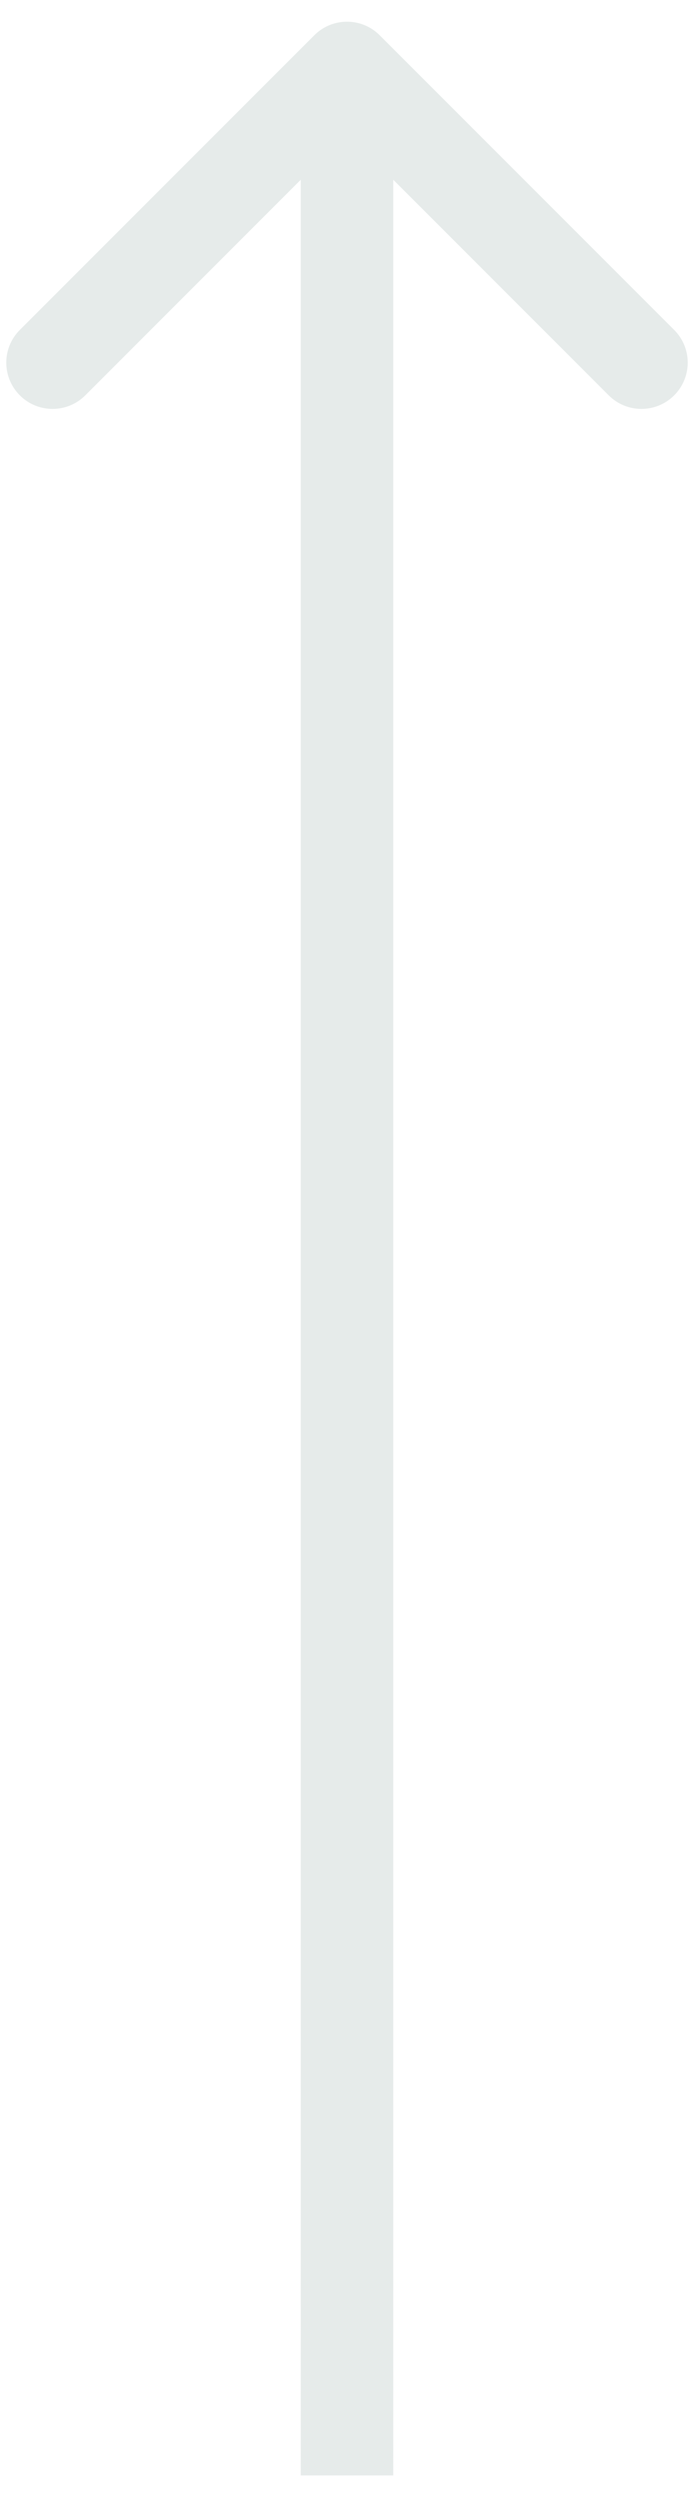 <svg width="15" height="54" viewBox="0 0 15 54" fill="none" xmlns="http://www.w3.org/2000/svg">
<path d="M8.207 0.762C7.817 0.371 7.183 0.371 6.793 0.762L0.429 7.126C0.038 7.516 0.038 8.149 0.429 8.54C0.819 8.93 1.453 8.93 1.843 8.54L7.5 2.883L13.157 8.54C13.547 8.93 14.181 8.93 14.571 8.54C14.962 8.149 14.962 7.516 14.571 7.126L8.207 0.762ZM8.5 53.469L8.5 1.469L6.5 1.469L6.5 53.469L8.5 53.469Z" fill="#E6EBEA"/>
</svg>
